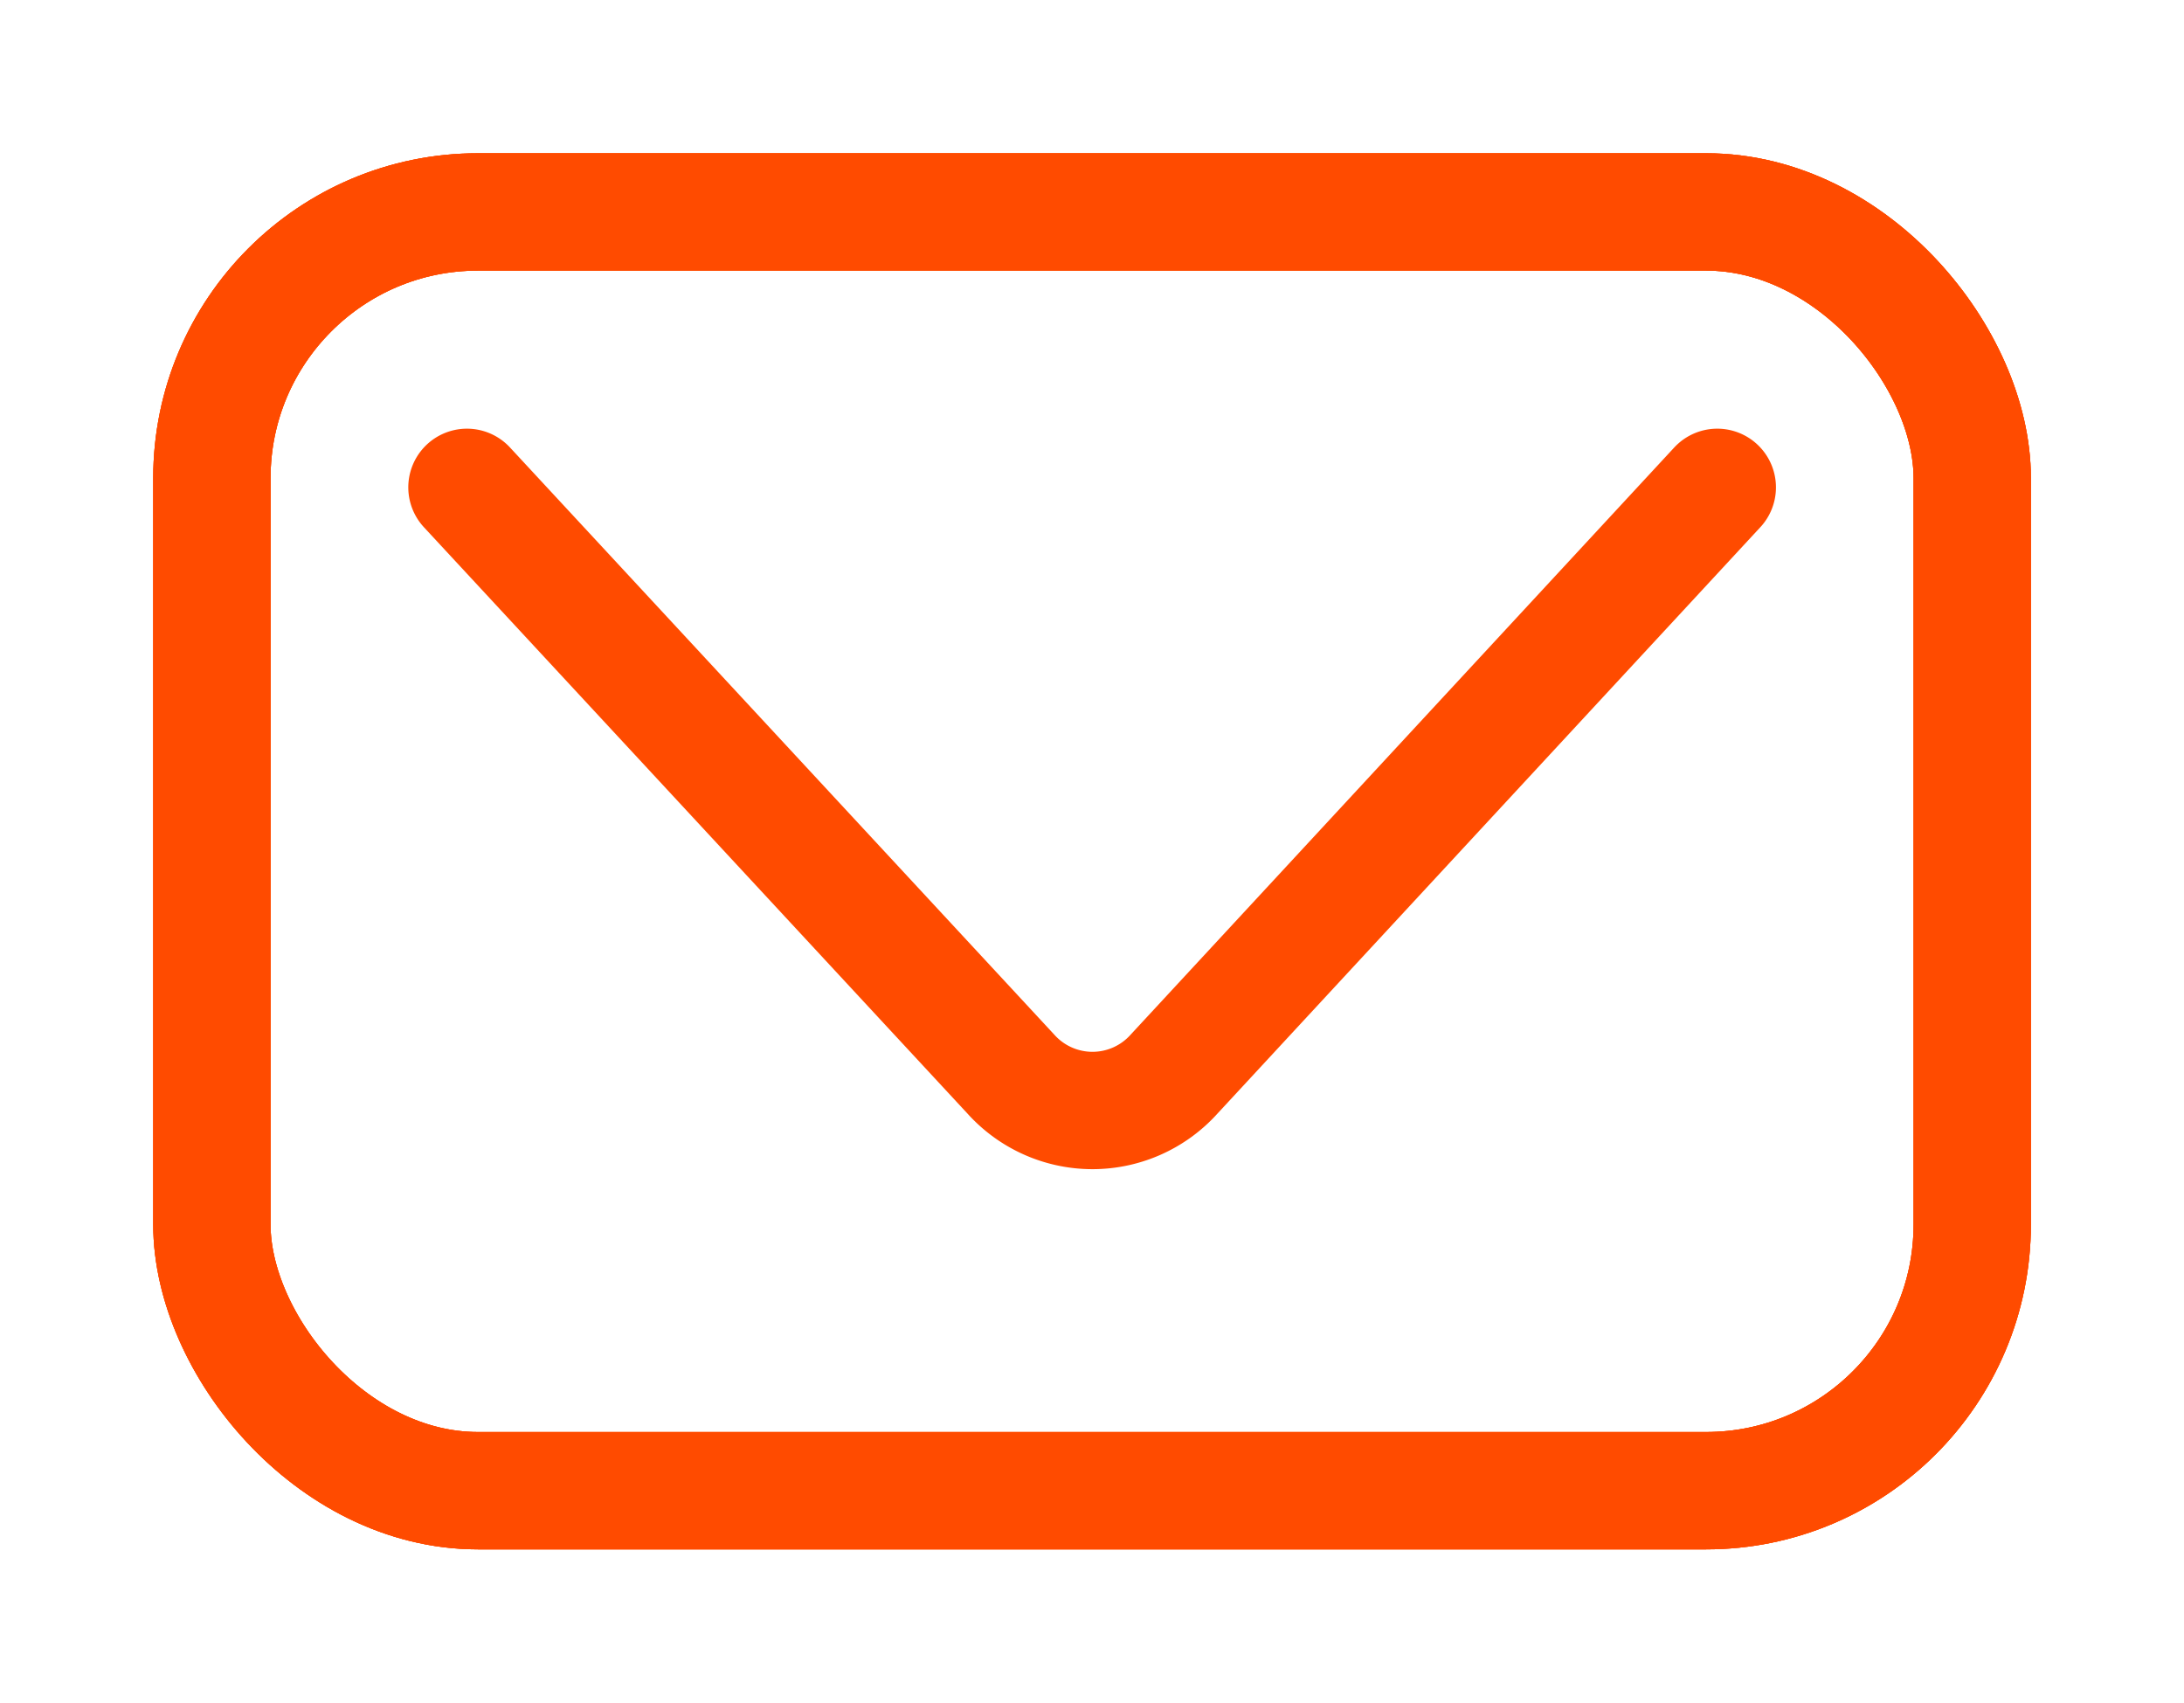 <svg xmlns="http://www.w3.org/2000/svg" xmlns:xlink="http://www.w3.org/1999/xlink" width="18.615" height="14.509" viewBox="0 0 18.615 14.509">
  <defs>
    <clipPath id="clip-path">
      <rect id="Rectangle_8030" data-name="Rectangle 8030" width="18.615" height="14.509" fill="none" stroke="#e04403" stroke-width="1"/>
    </clipPath>
  </defs>
  <g id="Groupe_12639" data-name="Groupe 12639" clip-path="url(#clip-path)">
    <rect id="Rectangle_8027" data-name="Rectangle 8027" width="15.004" height="10.897" rx="2.268" transform="translate(1.806 1.806)" fill="none" stroke="#ff4b00" stroke-width="1"/>
    <rect id="Rectangle_8028" data-name="Rectangle 8028" width="15.004" height="10.897" rx="2.268" transform="translate(1.806 1.806)" fill="none" stroke="#ff4b00" stroke-linecap="round" stroke-linejoin="round" stroke-width="1"/>
    <rect id="Rectangle_8029" data-name="Rectangle 8029" width="15.004" height="10.897" rx="2.268" transform="translate(1.806 1.806)" fill="none" stroke="#ff4b00" stroke-linecap="round" stroke-linejoin="round" stroke-width="1"/>
    <path id="Tracé_8069" data-name="Tracé 8069" d="M19.475,9.2l-4.63,5a.935.935,0,0,1-1.391,0l-4.636-5" transform="translate(-4.838 -5.047)" fill="none" stroke="#ff4b00" stroke-linecap="round" stroke-linejoin="round" stroke-width="1"/>
  </g>
</svg>
